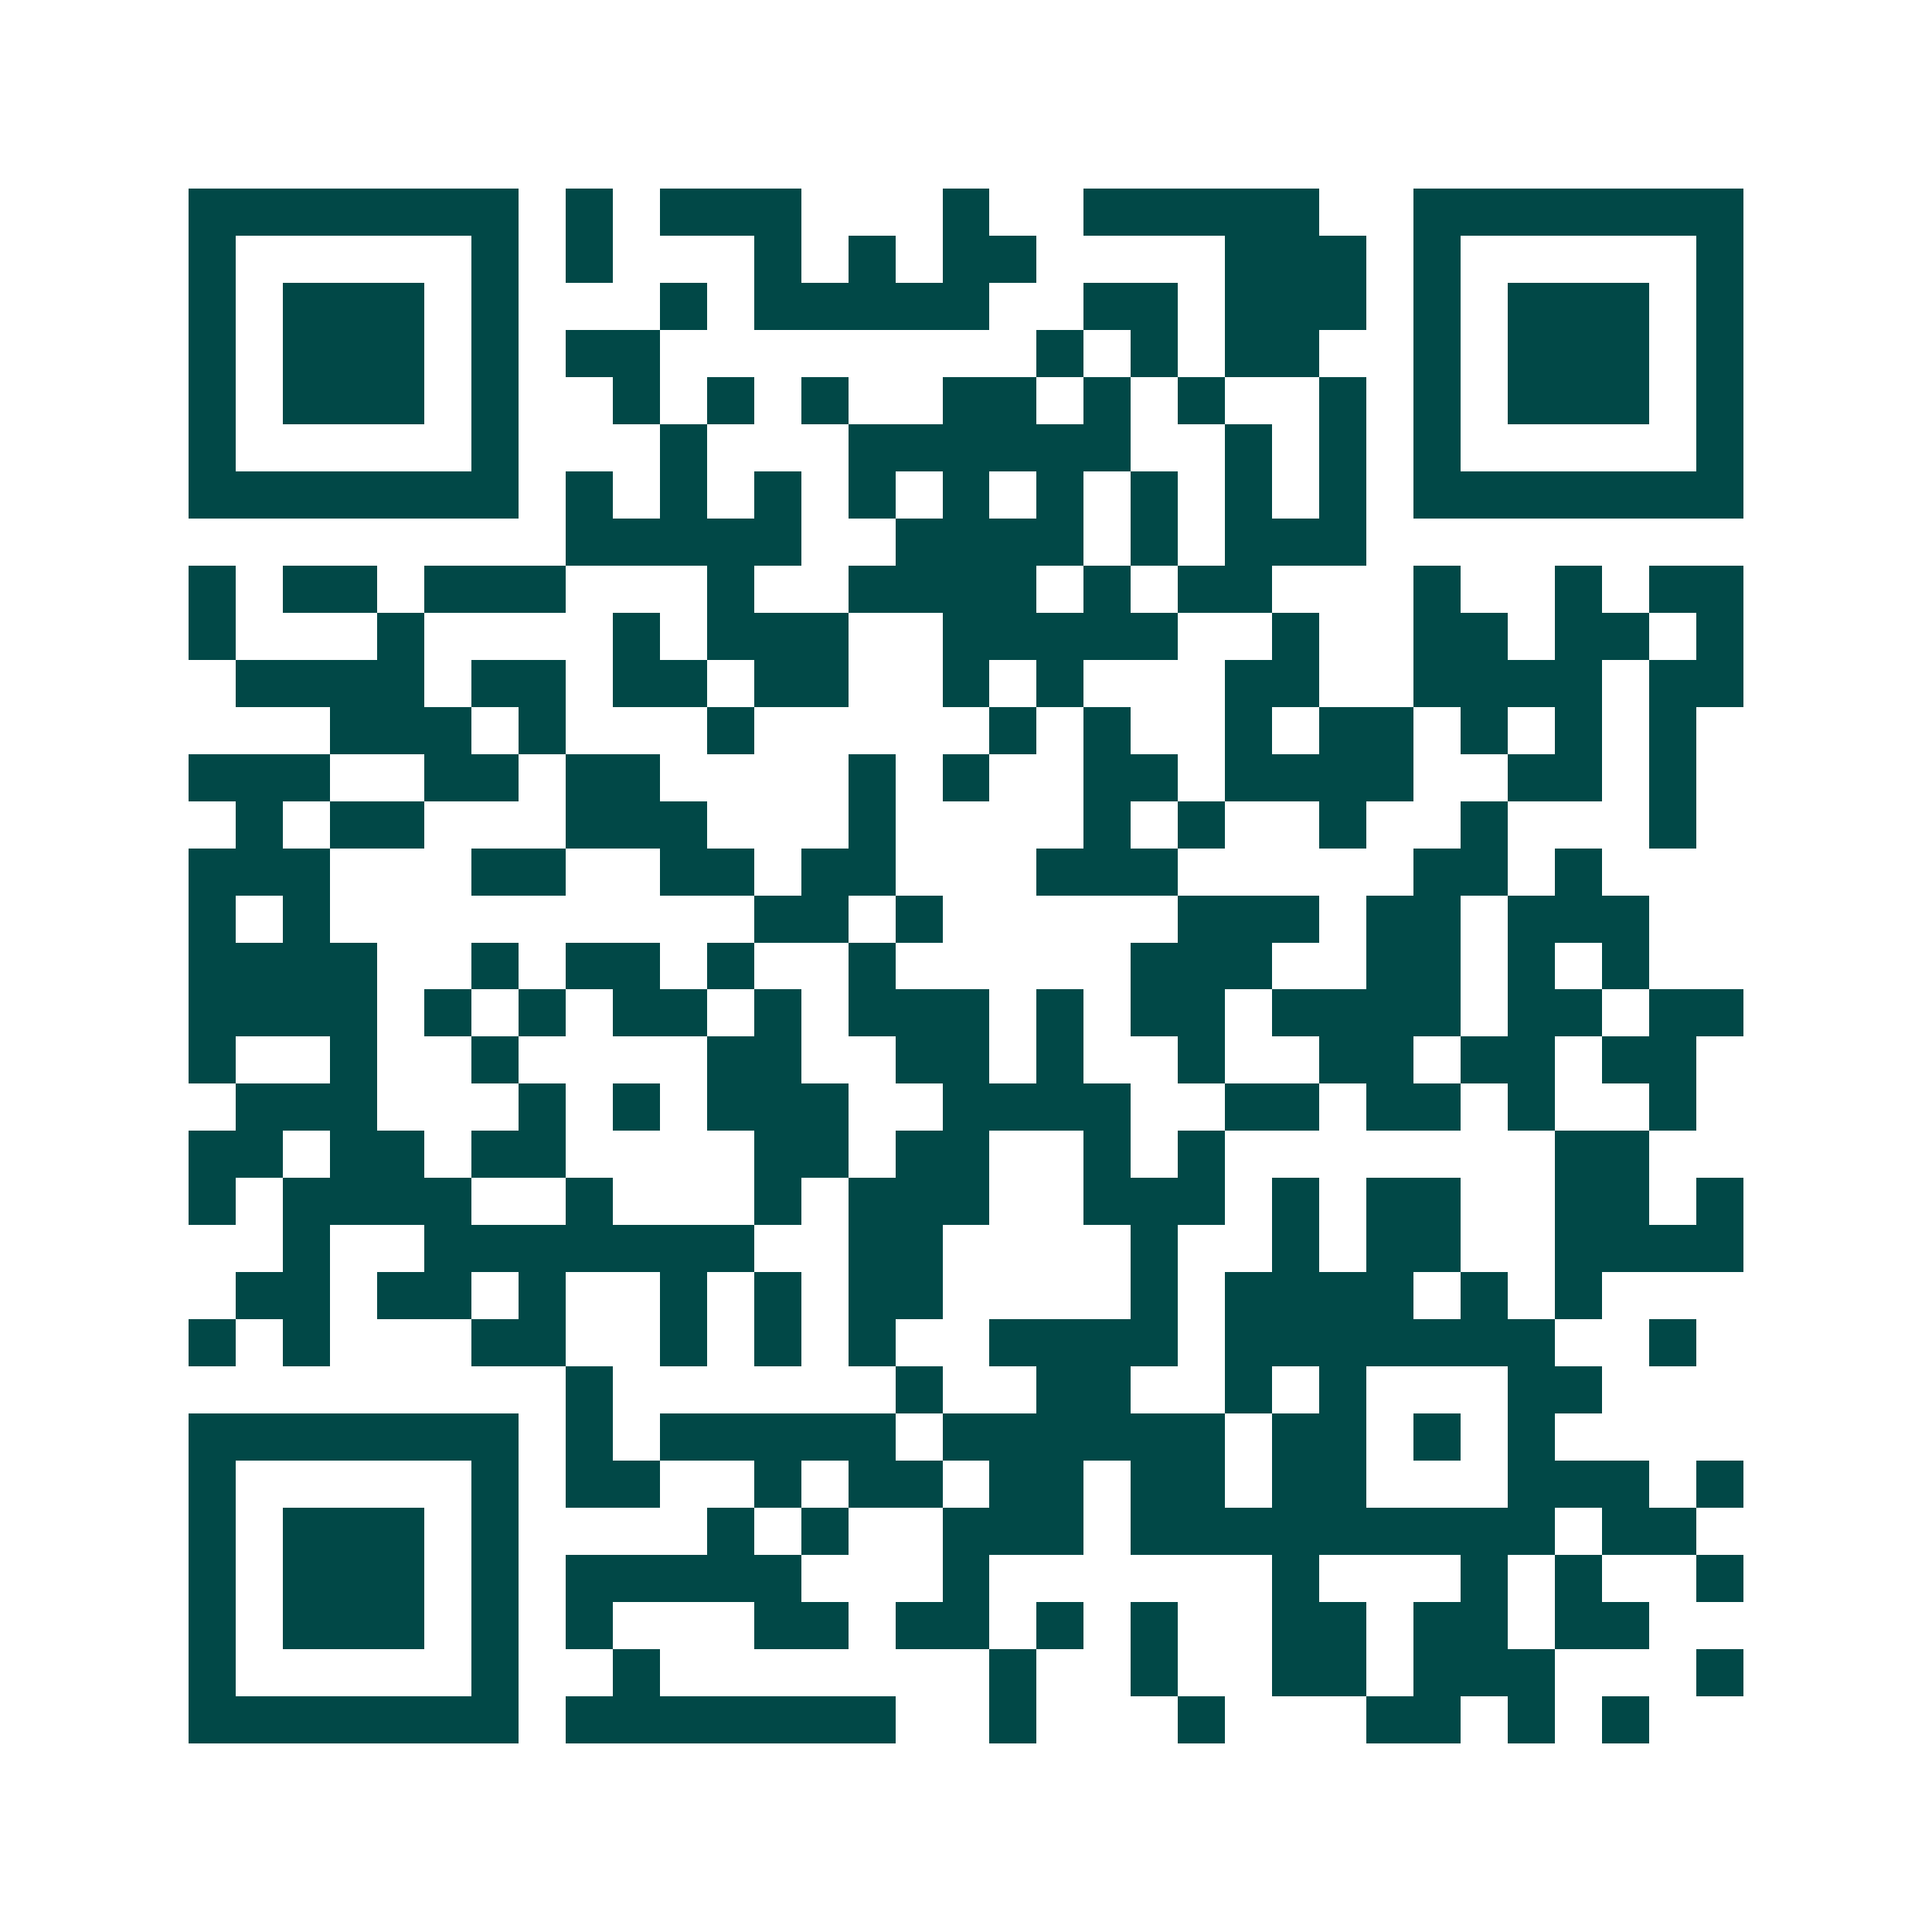 <svg xmlns="http://www.w3.org/2000/svg" width="200" height="200" viewBox="0 0 41 41" shape-rendering="crispEdges"><path fill="#ffffff" d="M0 0h41v41H0z"/><path stroke="#014847" d="M4 4.5h7m1 0h1m1 0h3m3 0h1m2 0h5m2 0h7M4 5.5h1m5 0h1m1 0h1m3 0h1m1 0h1m1 0h2m4 0h3m1 0h1m5 0h1M4 6.5h1m1 0h3m1 0h1m3 0h1m1 0h5m2 0h2m1 0h3m1 0h1m1 0h3m1 0h1M4 7.5h1m1 0h3m1 0h1m1 0h2m8 0h1m1 0h1m1 0h2m2 0h1m1 0h3m1 0h1M4 8.5h1m1 0h3m1 0h1m2 0h1m1 0h1m1 0h1m2 0h2m1 0h1m1 0h1m2 0h1m1 0h1m1 0h3m1 0h1M4 9.5h1m5 0h1m3 0h1m3 0h6m2 0h1m1 0h1m1 0h1m5 0h1M4 10.5h7m1 0h1m1 0h1m1 0h1m1 0h1m1 0h1m1 0h1m1 0h1m1 0h1m1 0h1m1 0h7M12 11.5h5m2 0h4m1 0h1m1 0h3M4 12.5h1m1 0h2m1 0h3m3 0h1m2 0h4m1 0h1m1 0h2m3 0h1m2 0h1m1 0h2M4 13.5h1m3 0h1m4 0h1m1 0h3m2 0h5m2 0h1m2 0h2m1 0h2m1 0h1M5 14.5h4m1 0h2m1 0h2m1 0h2m2 0h1m1 0h1m3 0h2m2 0h4m1 0h2M7 15.5h3m1 0h1m3 0h1m5 0h1m1 0h1m2 0h1m1 0h2m1 0h1m1 0h1m1 0h1M4 16.5h3m2 0h2m1 0h2m4 0h1m1 0h1m2 0h2m1 0h4m2 0h2m1 0h1M5 17.5h1m1 0h2m3 0h3m3 0h1m4 0h1m1 0h1m2 0h1m2 0h1m3 0h1M4 18.5h3m3 0h2m2 0h2m1 0h2m3 0h3m5 0h2m1 0h1M4 19.5h1m1 0h1m9 0h2m1 0h1m5 0h3m1 0h2m1 0h3M4 20.5h4m2 0h1m1 0h2m1 0h1m2 0h1m5 0h3m2 0h2m1 0h1m1 0h1M4 21.5h4m1 0h1m1 0h1m1 0h2m1 0h1m1 0h3m1 0h1m1 0h2m1 0h4m1 0h2m1 0h2M4 22.5h1m2 0h1m2 0h1m4 0h2m2 0h2m1 0h1m2 0h1m2 0h2m1 0h2m1 0h2M5 23.5h3m3 0h1m1 0h1m1 0h3m2 0h4m2 0h2m1 0h2m1 0h1m2 0h1M4 24.5h2m1 0h2m1 0h2m4 0h2m1 0h2m2 0h1m1 0h1m7 0h2M4 25.5h1m1 0h4m2 0h1m3 0h1m1 0h3m2 0h3m1 0h1m1 0h2m2 0h2m1 0h1M6 26.5h1m2 0h7m2 0h2m4 0h1m2 0h1m1 0h2m2 0h4M5 27.5h2m1 0h2m1 0h1m2 0h1m1 0h1m1 0h2m4 0h1m1 0h4m1 0h1m1 0h1M4 28.5h1m1 0h1m3 0h2m2 0h1m1 0h1m1 0h1m2 0h4m1 0h7m2 0h1M12 29.5h1m6 0h1m2 0h2m2 0h1m1 0h1m3 0h2M4 30.5h7m1 0h1m1 0h5m1 0h6m1 0h2m1 0h1m1 0h1M4 31.5h1m5 0h1m1 0h2m2 0h1m1 0h2m1 0h2m1 0h2m1 0h2m3 0h3m1 0h1M4 32.5h1m1 0h3m1 0h1m4 0h1m1 0h1m2 0h3m1 0h9m1 0h2M4 33.5h1m1 0h3m1 0h1m1 0h5m3 0h1m6 0h1m3 0h1m1 0h1m2 0h1M4 34.5h1m1 0h3m1 0h1m1 0h1m3 0h2m1 0h2m1 0h1m1 0h1m2 0h2m1 0h2m1 0h2M4 35.5h1m5 0h1m2 0h1m7 0h1m2 0h1m2 0h2m1 0h3m3 0h1M4 36.5h7m1 0h7m2 0h1m3 0h1m3 0h2m1 0h1m1 0h1"/></svg>
